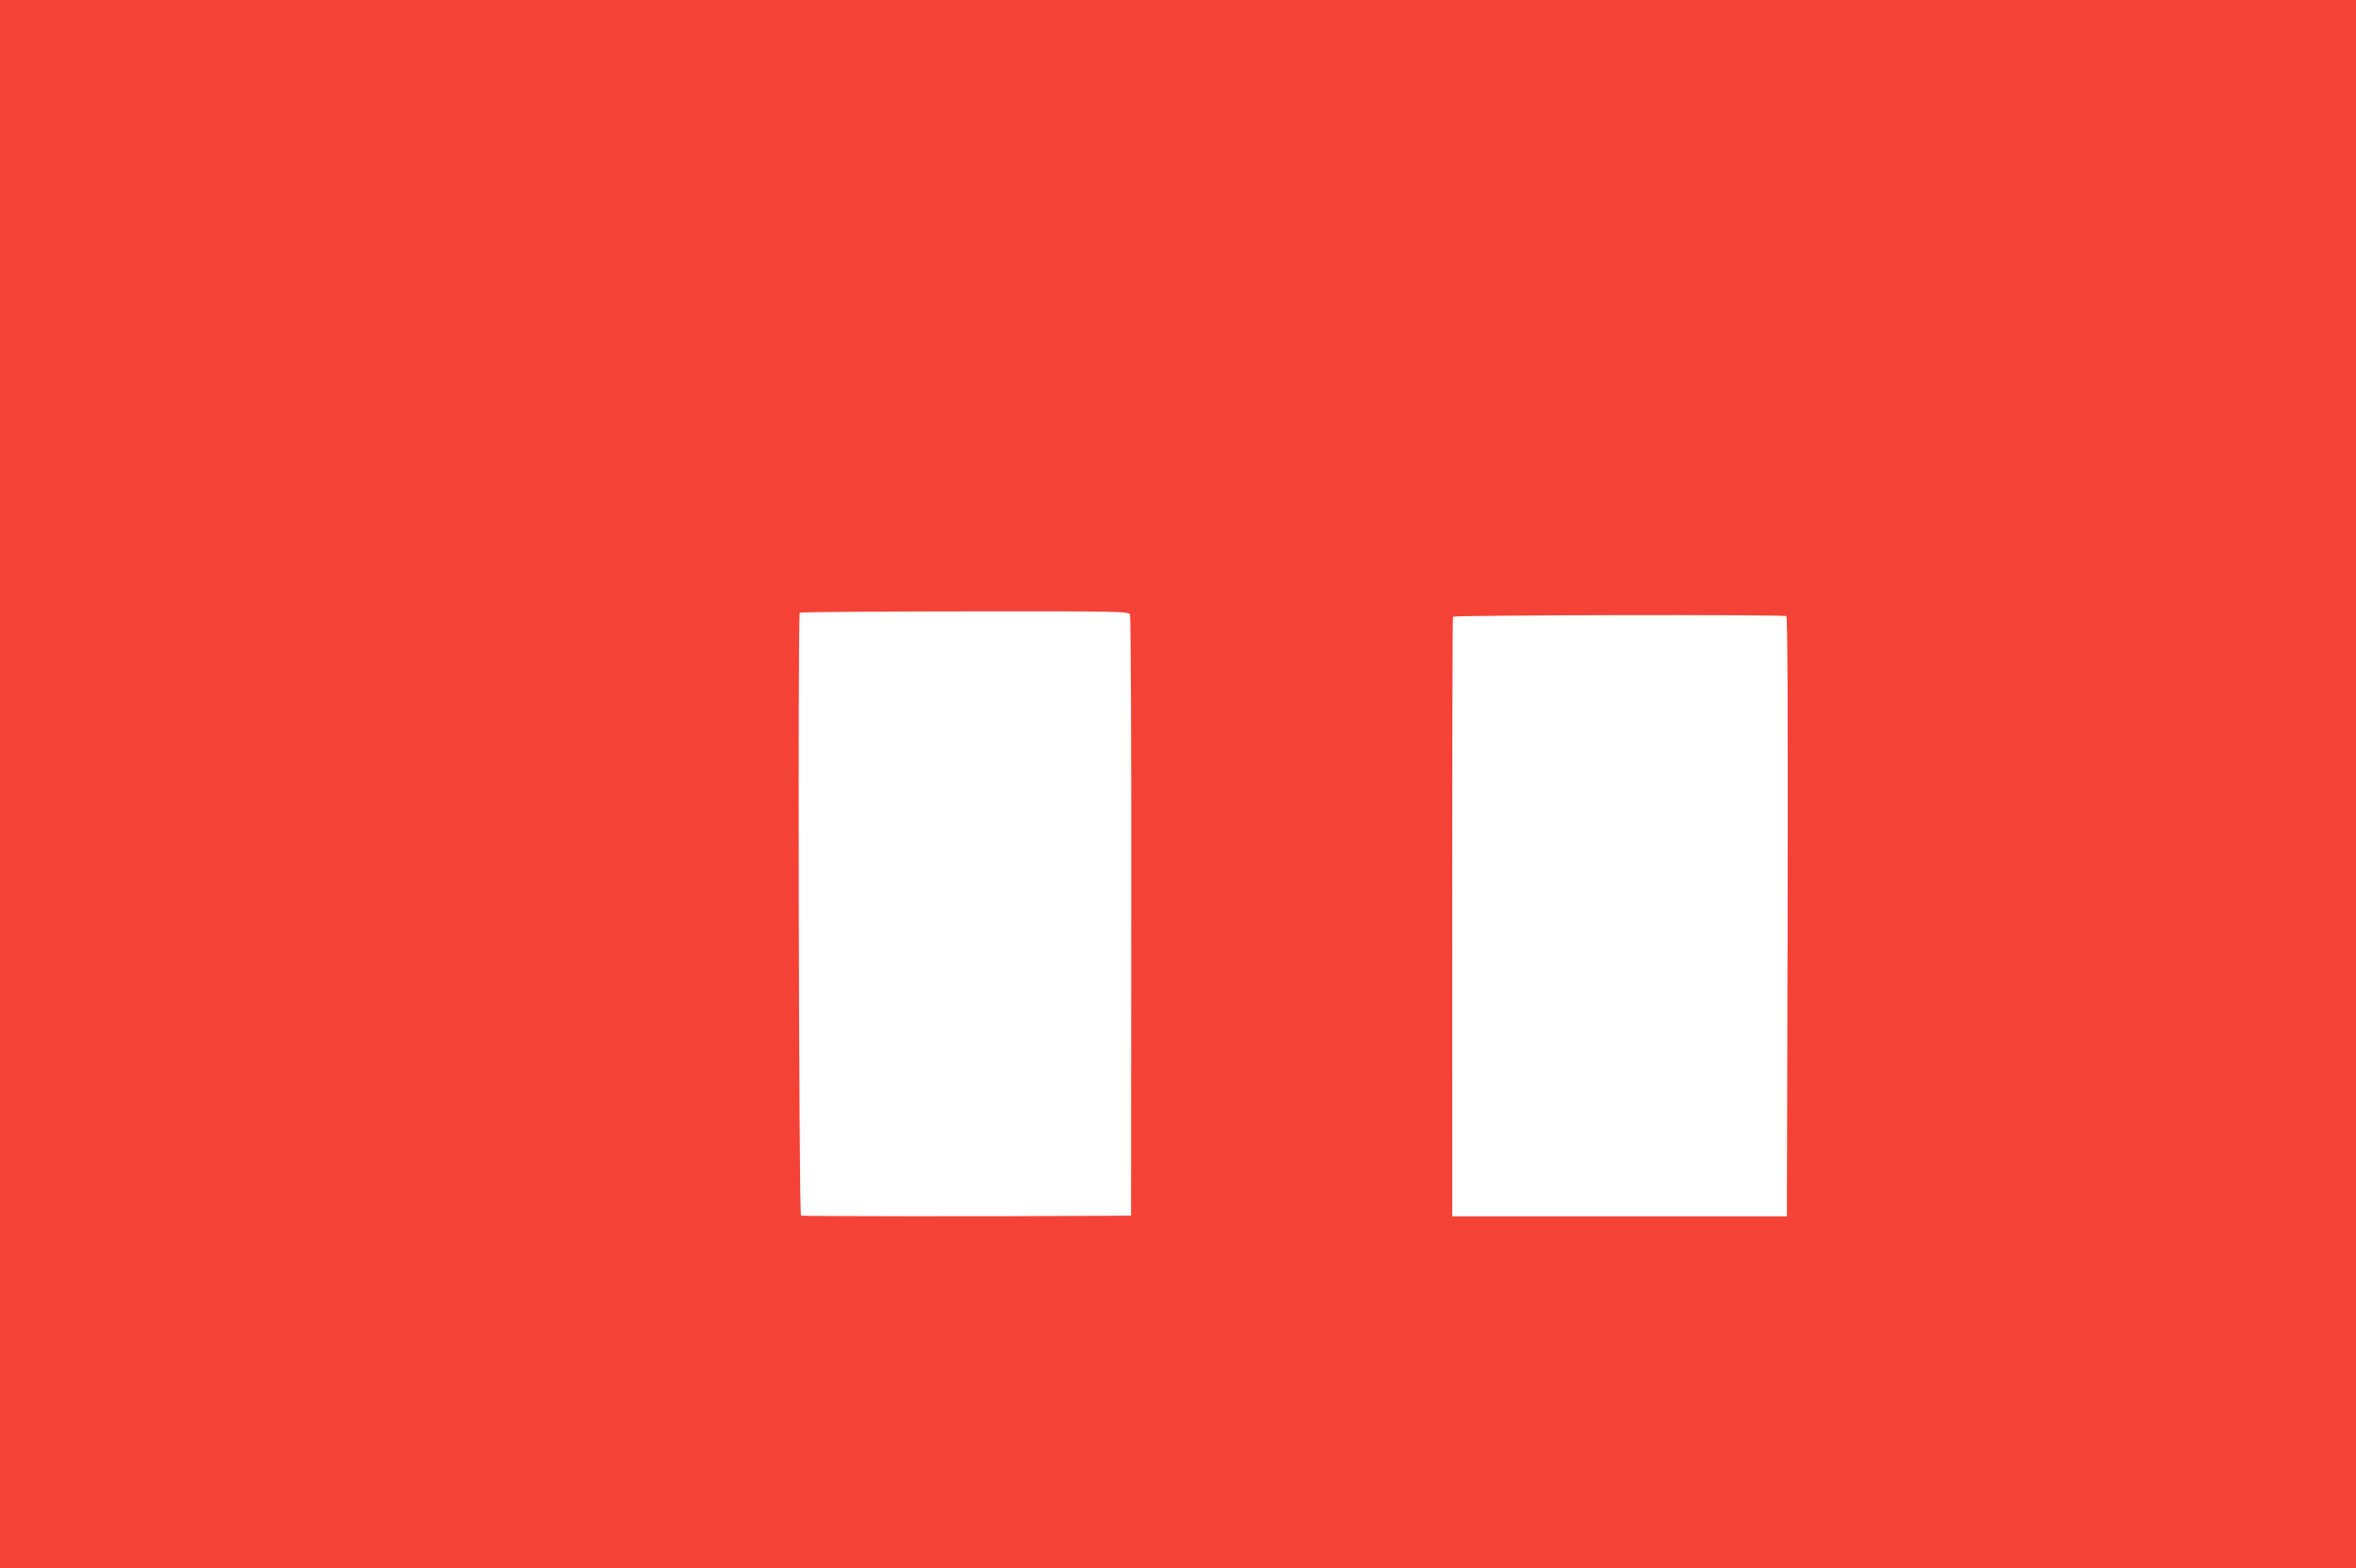 <?xml version="1.0" standalone="no"?>
<!DOCTYPE svg PUBLIC "-//W3C//DTD SVG 20010904//EN"
 "http://www.w3.org/TR/2001/REC-SVG-20010904/DTD/svg10.dtd">
<svg version="1.0" xmlns="http://www.w3.org/2000/svg"
 width="1280pt" height="852pt" viewBox="0 0 1280 852"
 preserveAspectRatio="xMidYMid meet">
<g transform="translate(0,852) scale(0.1,-0.1)"
fill="#f44336" stroke="none">
<path d="M0 4260 l0 -4260 6400 0 6400 0 0 4260 0 4260 -6400 0 -6400 0 0
-4260z m6139 922 c5 -10 8 -717 7 -1642 l-1 -1625 -150 -1 c-562 -4 -1639 -3
-1643 1 -12 11 -18 3257 -7 3276 3 3 405 7 895 7 831 1 890 0 899 -16z m3566
-10 c7 -4 9 -557 7 -1634 l-4 -1627 -909 0 -909 0 0 462 c-1 1892 1 2790 4
2796 6 9 1799 13 1811 3z"/>
</g>
</svg>
